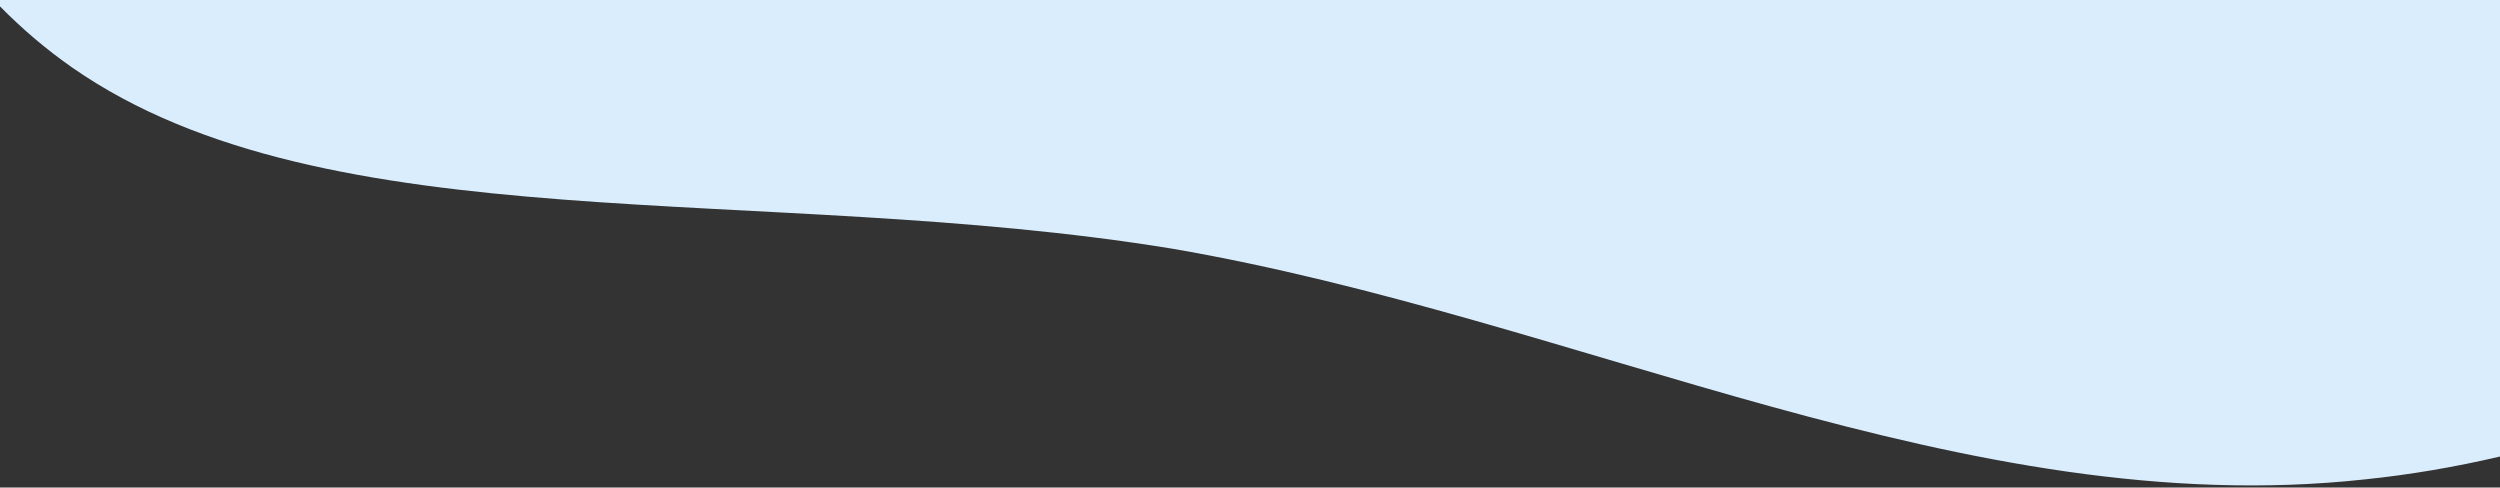 <svg width="600" height="117" viewBox="0 0 600 117" fill="none" xmlns="http://www.w3.org/2000/svg">
<rect x="0" y="0" width="600" height="117" fill="#333333" stroke="none"/>
<path d="M600 109.566C589.235 112.087 578.405 113.932 567.618 115.049C471.506 125.533 379.371 76.528 281.244 59.668C182.663 43.594 78.544 58.879 17.315 16.198C11.116 11.877 5.351 6.969 6.71465e-08 1.536L0 2.62268e-05L600 0L600 109.566Z" fill="#DAEDFC"/>
</svg>
